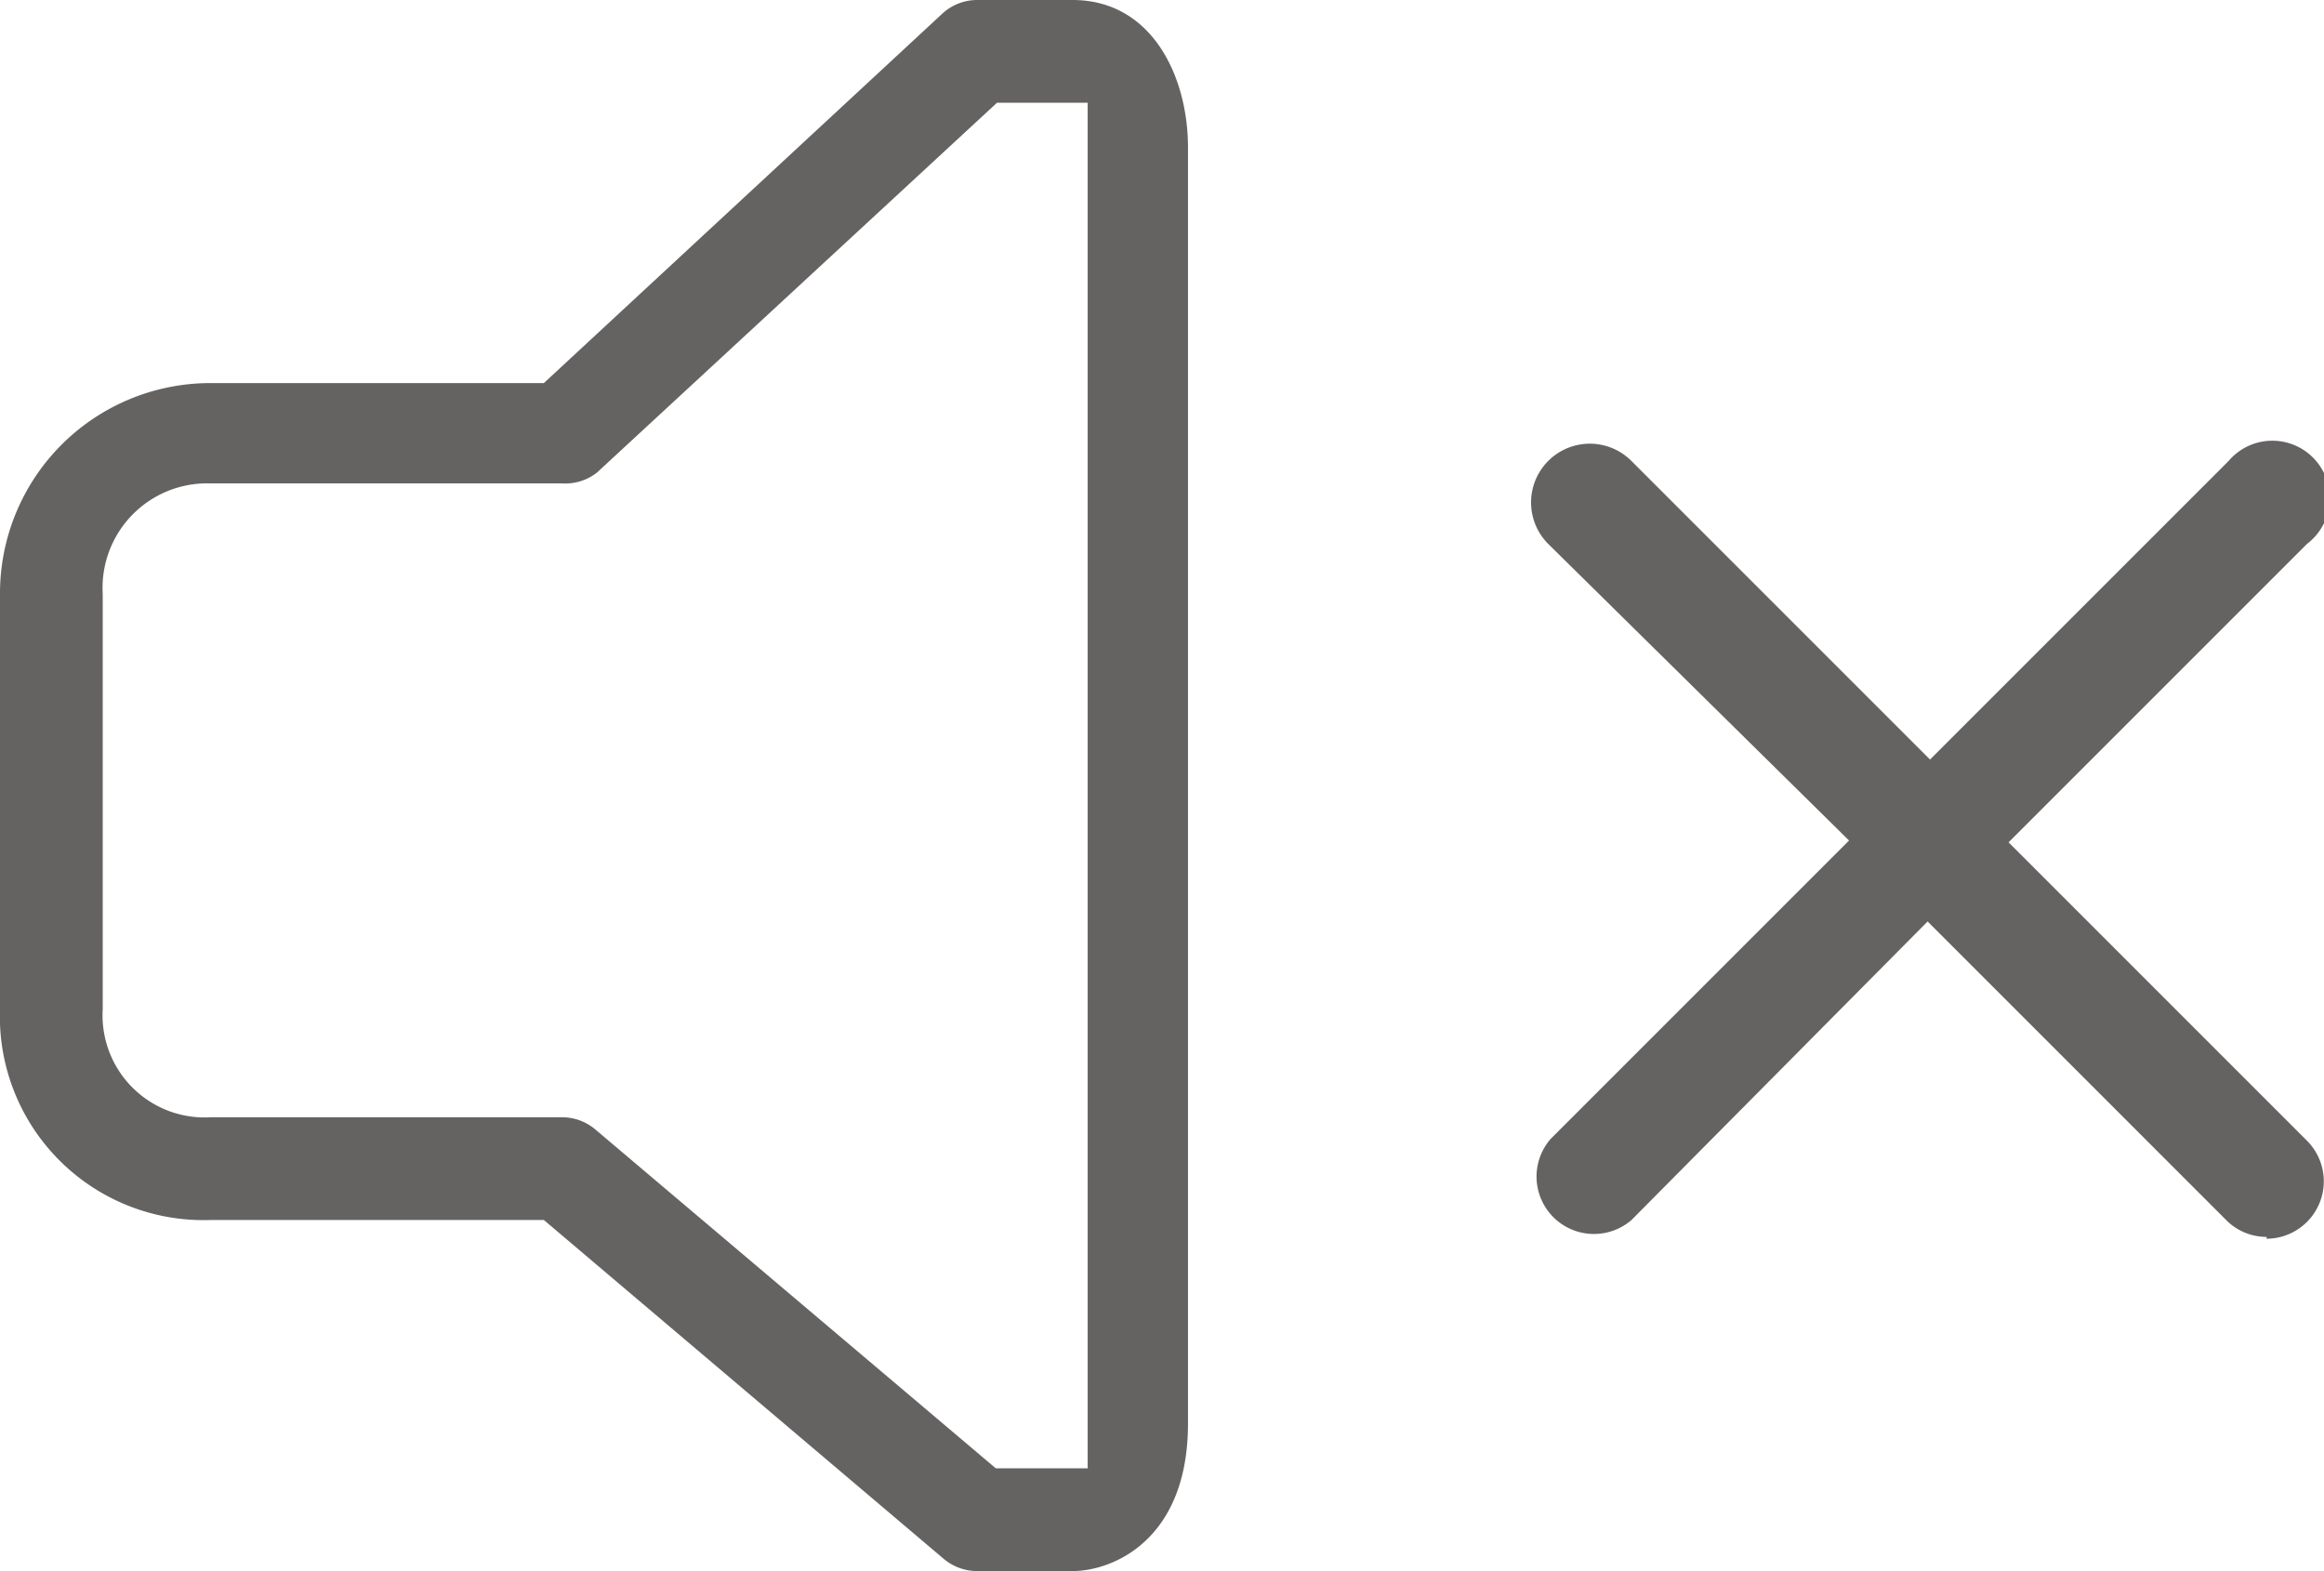 <svg xmlns="http://www.w3.org/2000/svg" viewBox="0 0 38.46 26"><defs><style>.\33 b826a4b-73e0-4497-ad93-eaf18bae45d9{fill:#656262;}</style></defs><title>Asset 6</title><g id="c795d654-208a-4927-a566-2773a31302bd" data-name="Layer 2"><g id="cfc42aed-b85c-4bc9-a41a-a488f0a83fd4" data-name="Layer 1"><path class="3b826a4b-73e0-4497-ad93-eaf18bae45d9" d="M16.17,26a.86.86,0,0,1-.55-.2L9,20.19H3.49A3.37,3.37,0,0,1,0,16.7V9.83A3.48,3.48,0,0,1,3.46,6.34H9L15.59.23A.85.85,0,0,1,16.17,0h1.58c1.31,0,1.91,1.26,1.91,2.44V23.56c0,1.93-1.25,2.44-1.91,2.44ZM3.48,8A1.73,1.73,0,0,0,1.7,9.83V16.7a1.69,1.69,0,0,0,1.79,1.79H9.3a.85.85,0,0,1,.55.2l6.63,5.61H18V1.7H16.5L9.88,7.82A.85.85,0,0,1,9.3,8H3.48Z"/><path class="3b826a4b-73e0-4497-ad93-eaf18bae45d9" d="M37.51,20.47a.94.94,0,0,1-.67-.28L31.9,15.25,27,20.19a.95.95,0,0,1-1.34-1.34l4.94-4.94L25.62,9A.95.95,0,1,1,27,7.63l4.94,4.94,4.94-4.94A.95.95,0,1,1,38.18,9l-4.94,4.94,4.94,4.94a.95.95,0,0,1-.67,1.62Z"/></g></g></svg>